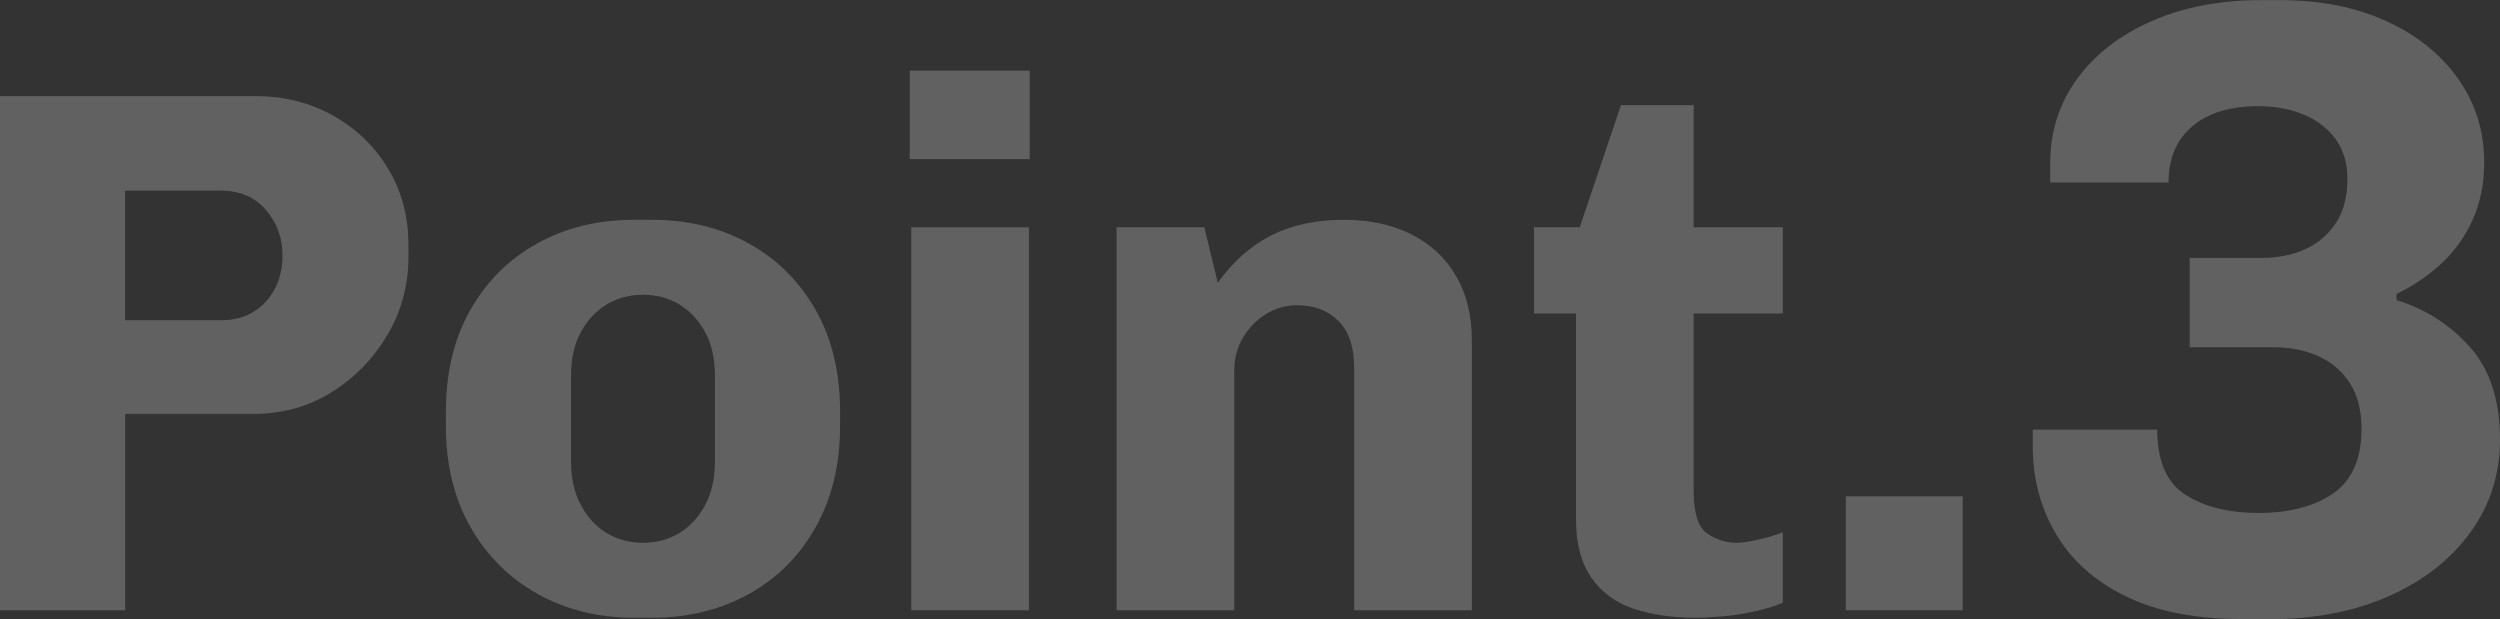 <?xml version="1.0" encoding="UTF-8"?>
<svg id="_レイヤー_2" data-name="レイヤー 2" xmlns="http://www.w3.org/2000/svg" viewBox="0 0 333.6 82.6">
  <rect x="0" y="0" width="333.6" height="82.6" fill="#333333" stroke="none"/>
  <g id="_レイヤー_1-2" data-name="レイヤー 1">
    <g style="opacity: .23;">
      <g>
        <path d="M0,81.43V12.83h34.2c3.73,0,7.15.87,10.25,2.6,3.1,1.73,5.55,4.1,7.35,7.1,1.8,3,2.7,6.37,2.7,10.1v1.7c0,3.73-.93,7.18-2.8,10.35-1.87,3.17-4.35,5.72-7.45,7.65-3.1,1.93-6.55,2.9-10.35,2.9h-17.2v26.2H0ZM16.7,42.73h12.8c1.67,0,3.1-.37,4.3-1.1,1.2-.73,2.15-1.75,2.85-3.05.7-1.3,1.05-2.82,1.05-4.55,0-2.27-.73-4.27-2.2-6-1.47-1.73-3.5-2.6-6.1-2.6h-12.7v17.3Z" style="fill: #fff;"/>
        <path d="M84.6,82.43c-4.8,0-9.1-1.07-12.9-3.2-3.8-2.13-6.78-5.12-8.95-8.95-2.17-3.83-3.25-8.32-3.25-13.45v-1.9c0-5.2,1.08-9.72,3.25-13.55,2.17-3.83,5.15-6.8,8.95-8.9,3.8-2.1,8.1-3.15,12.9-3.15h2.4c4.8,0,9.1,1.05,12.9,3.15,3.8,2.1,6.78,5.07,8.95,8.9,2.17,3.83,3.25,8.35,3.25,13.55v1.9c0,5.13-1.08,9.63-3.25,13.5-2.17,3.87-5.15,6.85-8.95,8.95-3.8,2.1-8.1,3.15-12.9,3.15h-2.4ZM85.8,72.43c1.8,0,3.42-.43,4.85-1.3,1.43-.87,2.58-2.12,3.45-3.75.87-1.63,1.3-3.55,1.3-5.75v-11.5c0-2.27-.43-4.2-1.3-5.8-.87-1.6-2.02-2.83-3.45-3.7-1.43-.87-3.05-1.3-4.85-1.3s-3.42.43-4.85,1.3c-1.43.87-2.58,2.1-3.45,3.7-.87,1.6-1.3,3.53-1.3,5.8v11.5c0,2.2.43,4.12,1.3,5.75.87,1.63,2.02,2.88,3.45,3.75,1.43.87,3.05,1.3,4.85,1.3Z" style="fill: #fff;"/>
        <path d="M121.4,21.23v-11.8h16v11.8h-16ZM121.6,81.43V30.33h15.7v51.1h-15.7Z" style="fill: #fff;"/>
        <path d="M149,81.43V30.33h11.7l1.8,7.4c2.07-2.87,4.46-4.98,7.2-6.35,2.73-1.37,5.93-2.05,9.6-2.05,3.47,0,6.48.65,9.05,1.95,2.57,1.3,4.55,3.15,5.95,5.55,1.4,2.4,2.1,5.27,2.1,8.6v36h-15.7v-32.4c0-2.73-.7-4.8-2.1-6.2-1.4-1.4-3.23-2.1-5.5-2.1-1.53,0-2.93.4-4.2,1.2-1.27.8-2.29,1.85-3.05,3.15-.77,1.3-1.15,2.78-1.15,4.45v31.9h-15.7Z" style="fill: #fff;"/>
        <path d="M226.3,82.43c-3.13,0-5.9-.4-8.3-1.2s-4.28-2.18-5.65-4.15c-1.37-1.97-2.05-4.58-2.05-7.85v-27.4h-5.6v-11.5h6.1l5.5-16.3h9.7v16.3h11.9v11.5h-11.9v23.7c0,2.93.6,4.82,1.8,5.65,1.2.83,2.5,1.25,3.9,1.25.73,0,1.75-.15,3.05-.45s2.35-.62,3.15-.95v9.4c-.93.4-2.12.77-3.55,1.1-1.43.33-2.87.57-4.3.7-1.43.13-2.68.2-3.75.2Z" style="fill: #fff;"/>
        <path d="M246.3,81.43v-15.2h15.6v15.2h-15.6Z" style="fill: #fff;"/>
        <path d="M299.09,82.6c-6.16,0-11.31-1.01-15.44-3.04-4.14-2.03-7.24-4.8-9.3-8.31-2.07-3.51-3.1-7.41-3.1-11.7v-2.22h16.61c0,4.21,1.27,7.12,3.8,8.72,2.53,1.6,5.79,2.4,9.77,2.4s7.45-.88,9.95-2.63c2.49-1.75,3.74-4.62,3.74-8.6,0-2.5-.53-4.54-1.58-6.14-1.05-1.6-2.46-2.79-4.21-3.57-1.75-.78-3.72-1.17-5.91-1.17h-11.23v-11.93h9.71c2.11,0,4.02-.39,5.73-1.17,1.71-.78,3.08-1.95,4.09-3.51,1.01-1.56,1.52-3.51,1.52-5.85,0-2.11-.53-3.88-1.58-5.32-1.05-1.44-2.48-2.53-4.27-3.28-1.79-.74-3.82-1.11-6.08-1.11-3.74,0-6.67.9-8.78,2.69-2.11,1.79-3.16,4.29-3.16,7.49h-15.79v-2.57c0-4.21,1.19-7.96,3.57-11.23,2.38-3.28,5.69-5.85,9.94-7.72,4.25-1.87,9.11-2.81,14.57-2.81h2.69c5.3,0,10,.94,14.1,2.81,4.09,1.87,7.29,4.45,9.59,7.72,2.3,3.28,3.45,6.98,3.45,11.12,0,2.81-.51,5.34-1.52,7.61-1.01,2.26-2.4,4.21-4.15,5.85-1.76,1.64-3.76,3-6.03,4.09v.82c3.98,1.25,7.27,3.38,9.89,6.38,2.61,3,3.92,7.08,3.92,12.23,0,4.6-1.31,8.72-3.92,12.34-2.62,3.63-6.24,6.48-10.88,8.54-4.64,2.07-10,3.1-16.09,3.1h-3.63Z" style="fill: #fff;"/>
      </g>
    </g>
  </g>
</svg>